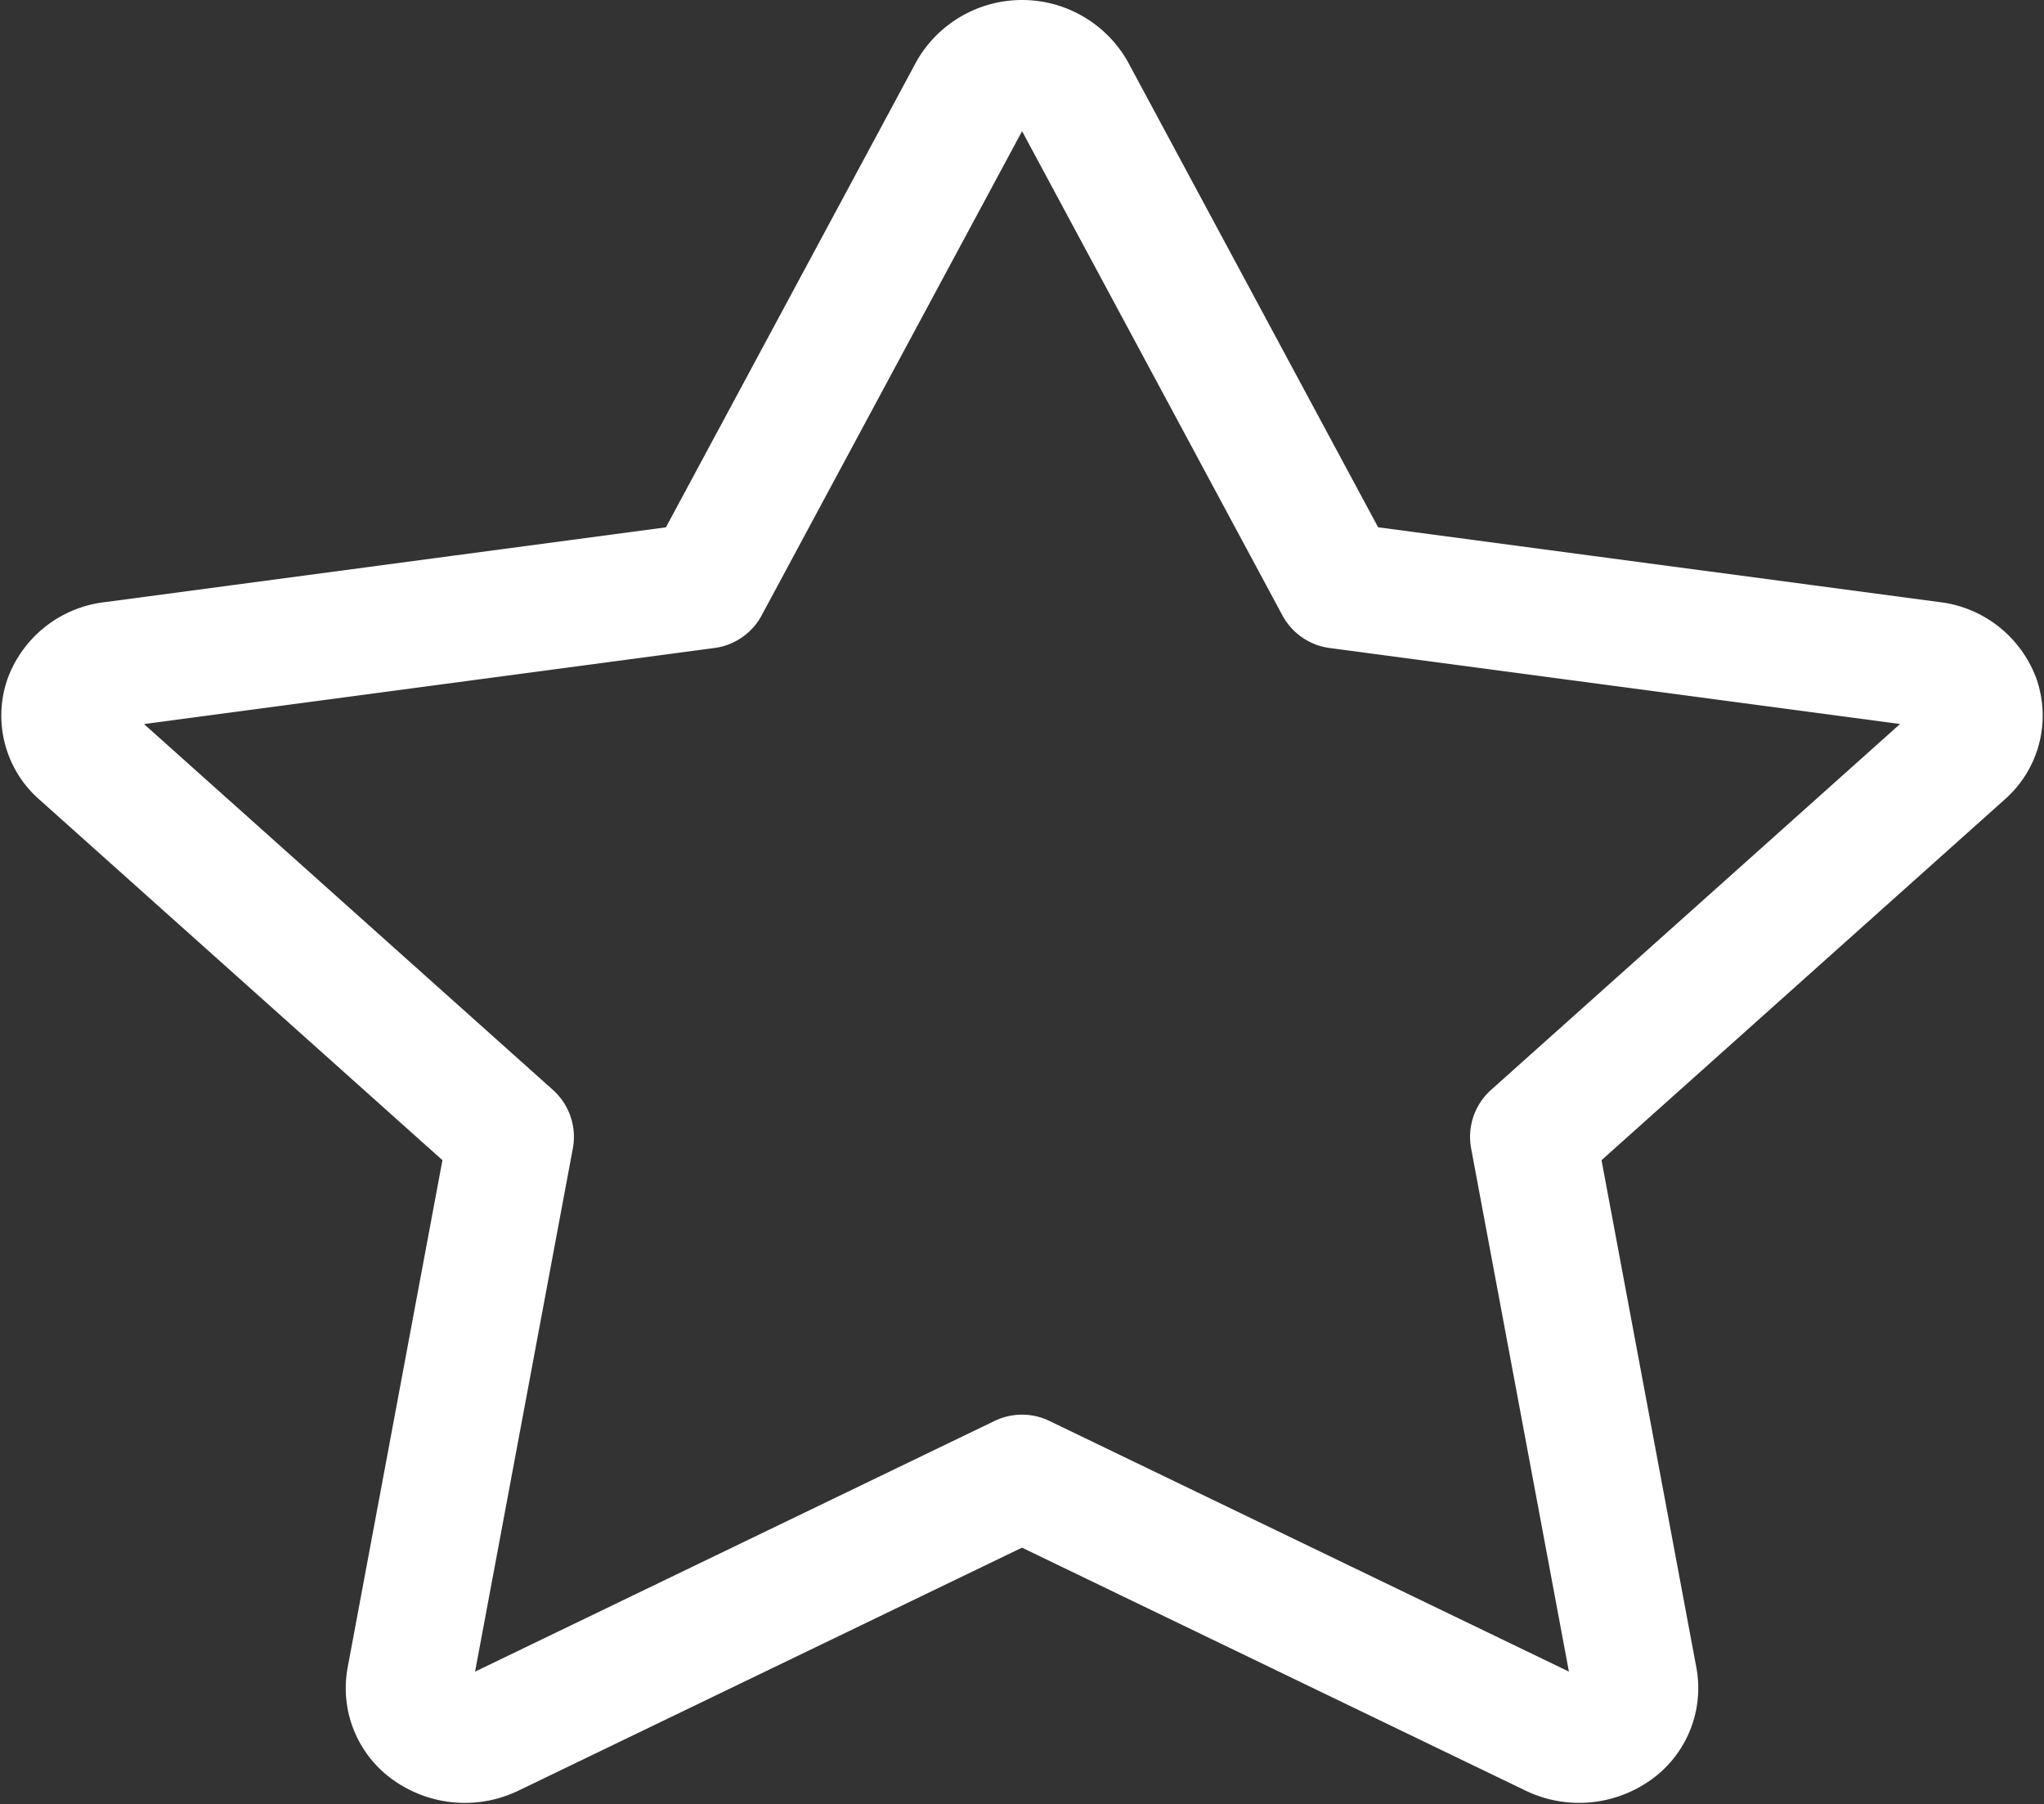 <svg xmlns="http://www.w3.org/2000/svg" width="64.881" height="57.255" viewBox="0 0 64.881 57.255">
  <rect x="0" y="0" width="64.881" height="57.255" fill="#333333" stroke="none"/>
  <g id="star" transform="translate(2.04 -9.796)">
    <g id="Group_3499" data-name="Group 3499" transform="translate(0 11.796)">
      <path id="Path_2587" data-name="Path 2587" d="M60.714,32a1.747,1.747,0,0,0-1.438-1.112L40.428,28.378,32,12.707a1.856,1.856,0,0,0-3.195,0l-8.43,15.671L1.525,30.891A1.747,1.747,0,0,0,.087,32a1.542,1.542,0,0,0,.451,1.675l13.639,12.2L10.958,63.1a1.574,1.574,0,0,0,.709,1.6,1.917,1.917,0,0,0,1.876.124L30.4,56.691l16.858,8.132a1.916,1.916,0,0,0,1.876-.124,1.575,1.575,0,0,0,.709-1.6l-3.22-17.224,13.64-12.2A1.542,1.542,0,0,0,60.714,32Z" transform="translate(0 -11.796)" fill="none" stroke="#fff" stroke-linecap="round" stroke-linejoin="round" stroke-width="4"/>
    </g>
  </g>
</svg>
